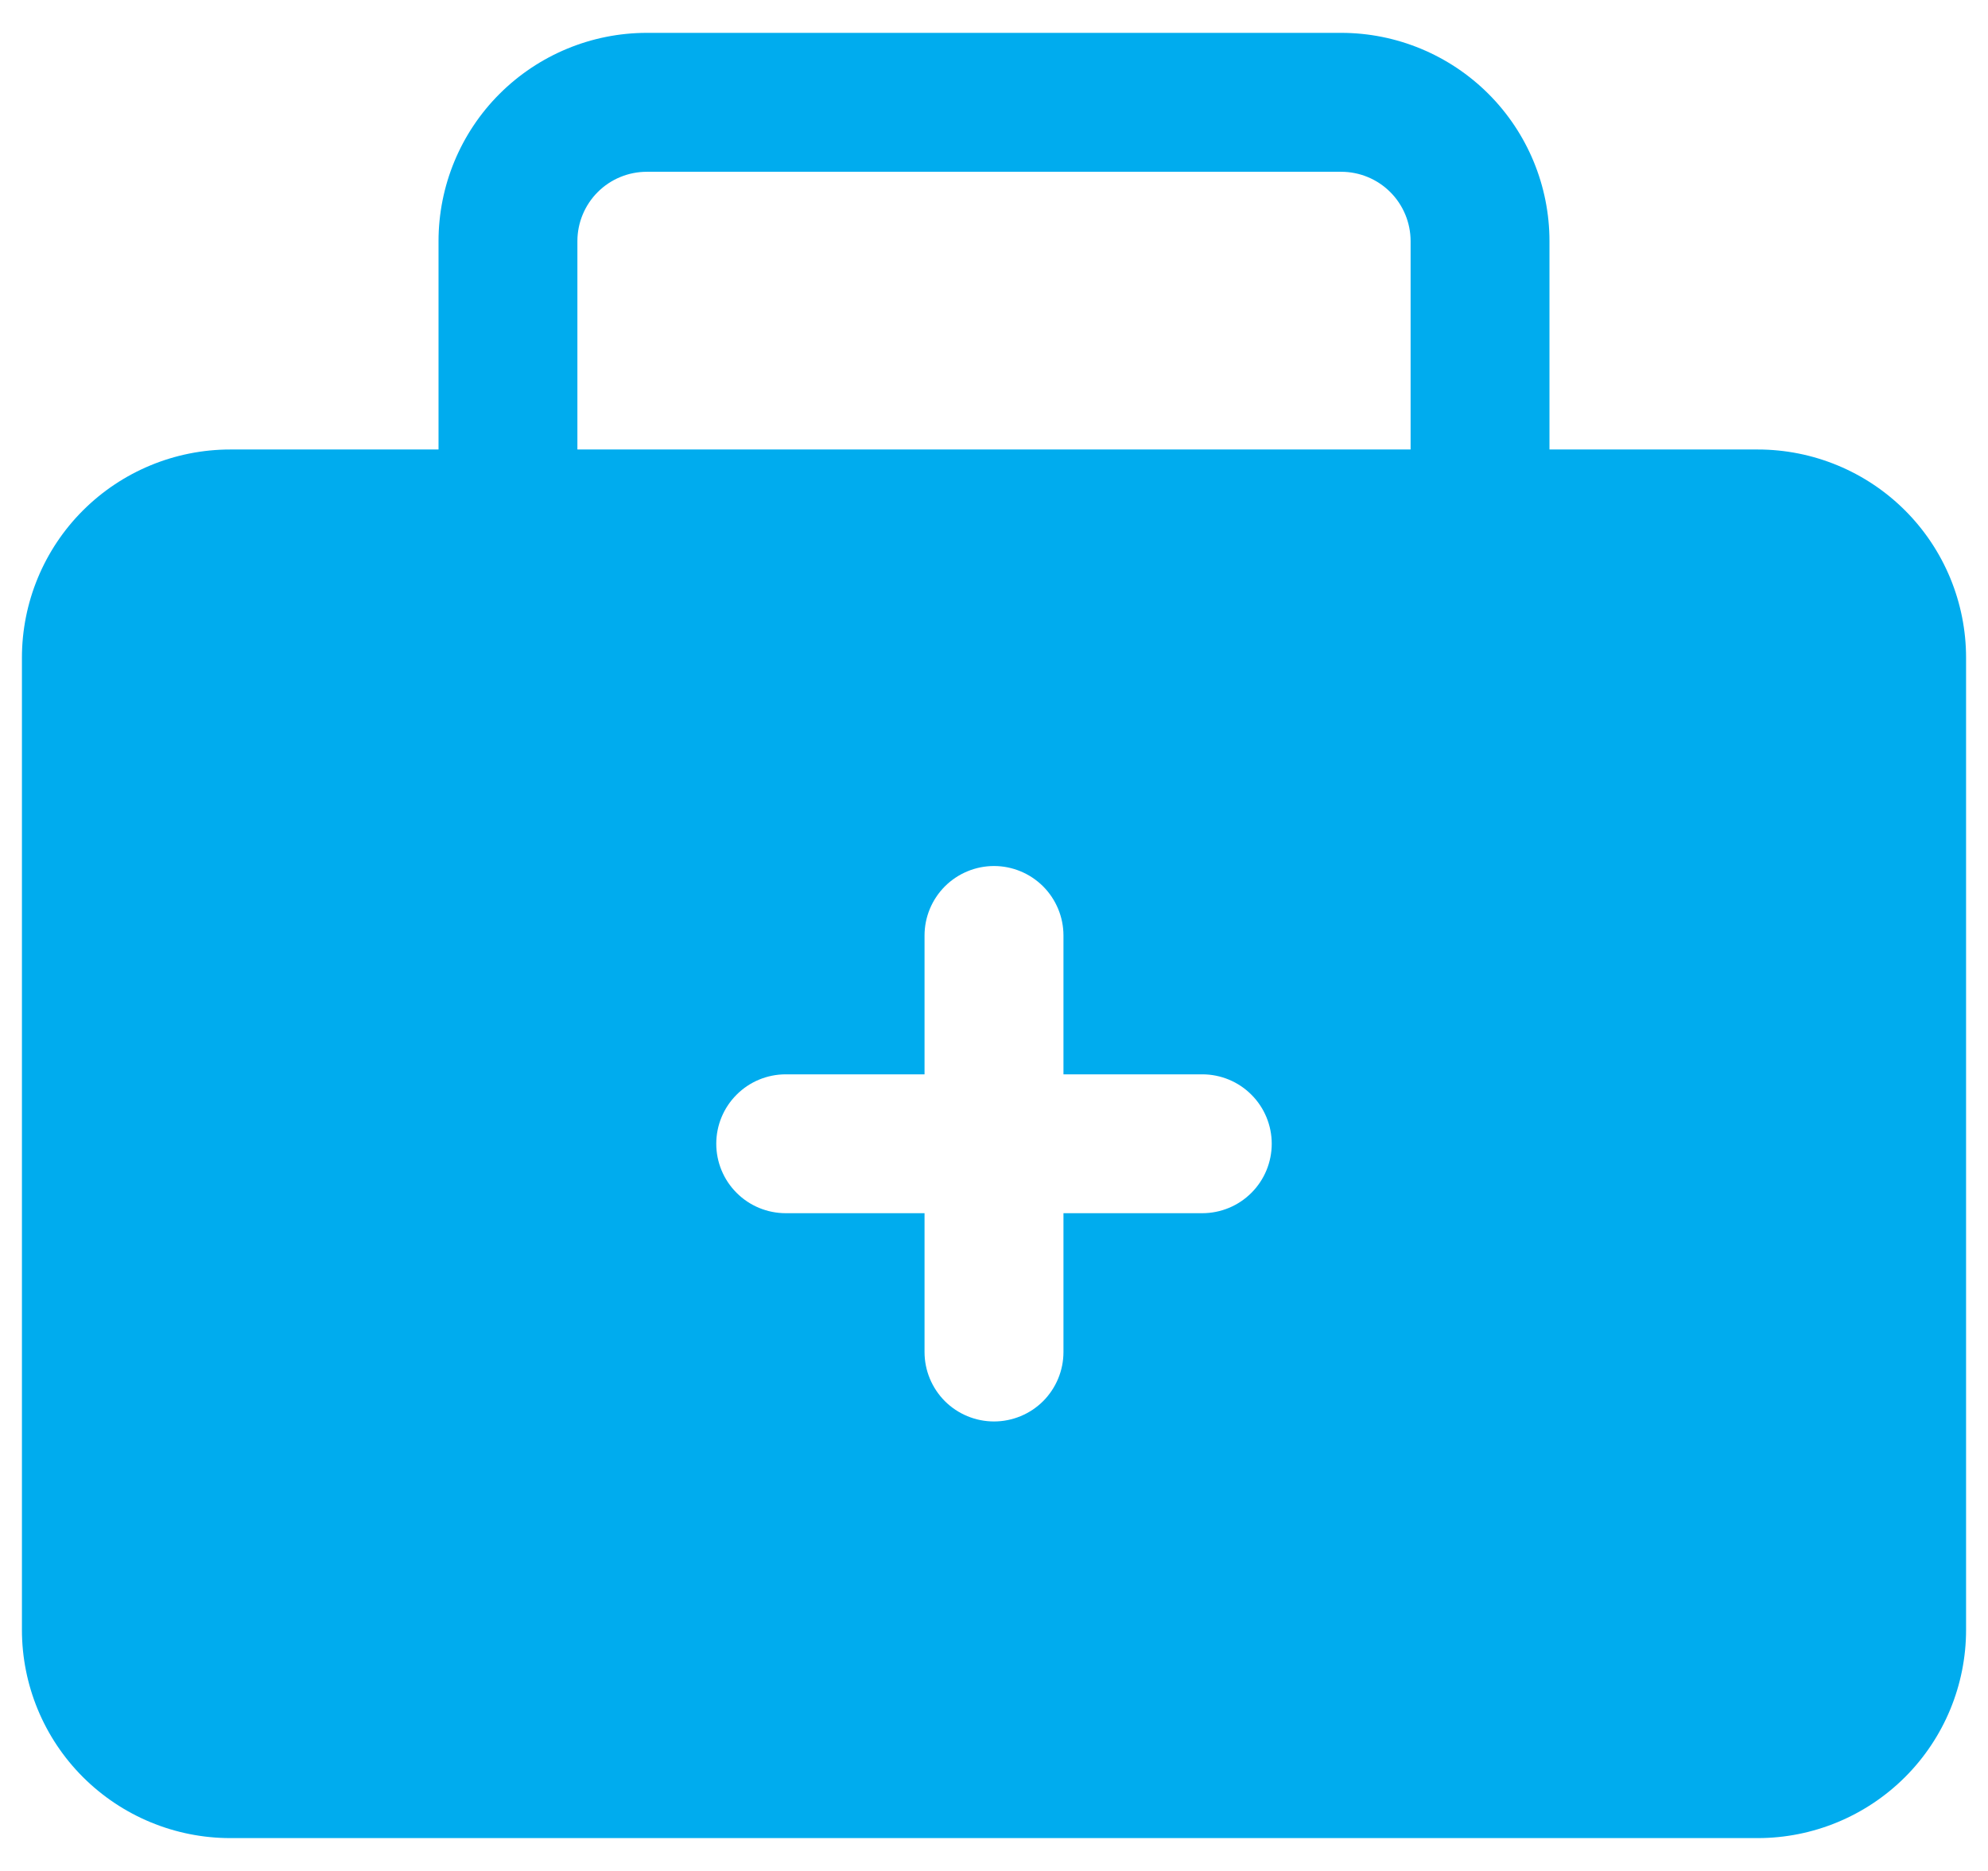 <svg width="34" height="32" viewBox="0 0 34 32" fill="none" xmlns="http://www.w3.org/2000/svg">
<path d="M30.062 7.688H26.5V4.125C26.5 3.18 26.125 2.274 25.457 1.606C24.788 0.938 23.882 0.562 22.938 0.562H11.062C10.118 0.562 9.212 0.938 8.543 1.606C7.875 2.274 7.5 3.18 7.5 4.125V7.688H3.938C2.993 7.688 2.087 8.063 1.418 8.731C0.75 9.399 0.375 10.305 0.375 11.25V27.875C0.375 28.82 0.75 29.726 1.418 30.394C2.087 31.062 2.993 31.438 3.938 31.438H30.062C31.007 31.438 31.913 31.062 32.582 30.394C33.25 29.726 33.625 28.82 33.625 27.875V11.25C33.625 10.305 33.25 9.399 32.582 8.731C31.913 8.063 31.007 7.688 30.062 7.688ZM9.875 4.125C9.875 3.81 10 3.508 10.223 3.285C10.445 3.063 10.748 2.938 11.062 2.938H22.938C23.252 2.938 23.555 3.063 23.777 3.285C24 3.508 24.125 3.81 24.125 4.125V7.688H9.875V4.125ZM20.562 20.75H18.188V23.125C18.188 23.44 18.062 23.742 17.84 23.965C17.617 24.187 17.315 24.312 17 24.312C16.685 24.312 16.383 24.187 16.16 23.965C15.938 23.742 15.812 23.44 15.812 23.125V20.75H13.438C13.123 20.75 12.82 20.625 12.598 20.402C12.375 20.18 12.25 19.877 12.25 19.562C12.25 19.248 12.375 18.945 12.598 18.723C12.82 18.5 13.123 18.375 13.438 18.375H15.812V16C15.812 15.685 15.938 15.383 16.16 15.16C16.383 14.938 16.685 14.812 17 14.812C17.315 14.812 17.617 14.938 17.84 15.16C18.062 15.383 18.188 15.685 18.188 16V18.375H20.562C20.877 18.375 21.18 18.5 21.402 18.723C21.625 18.945 21.75 19.248 21.75 19.562C21.75 19.877 21.625 20.18 21.402 20.402C21.18 20.625 20.877 20.75 20.562 20.75Z" fill="#00ACEE"/>
</svg>
